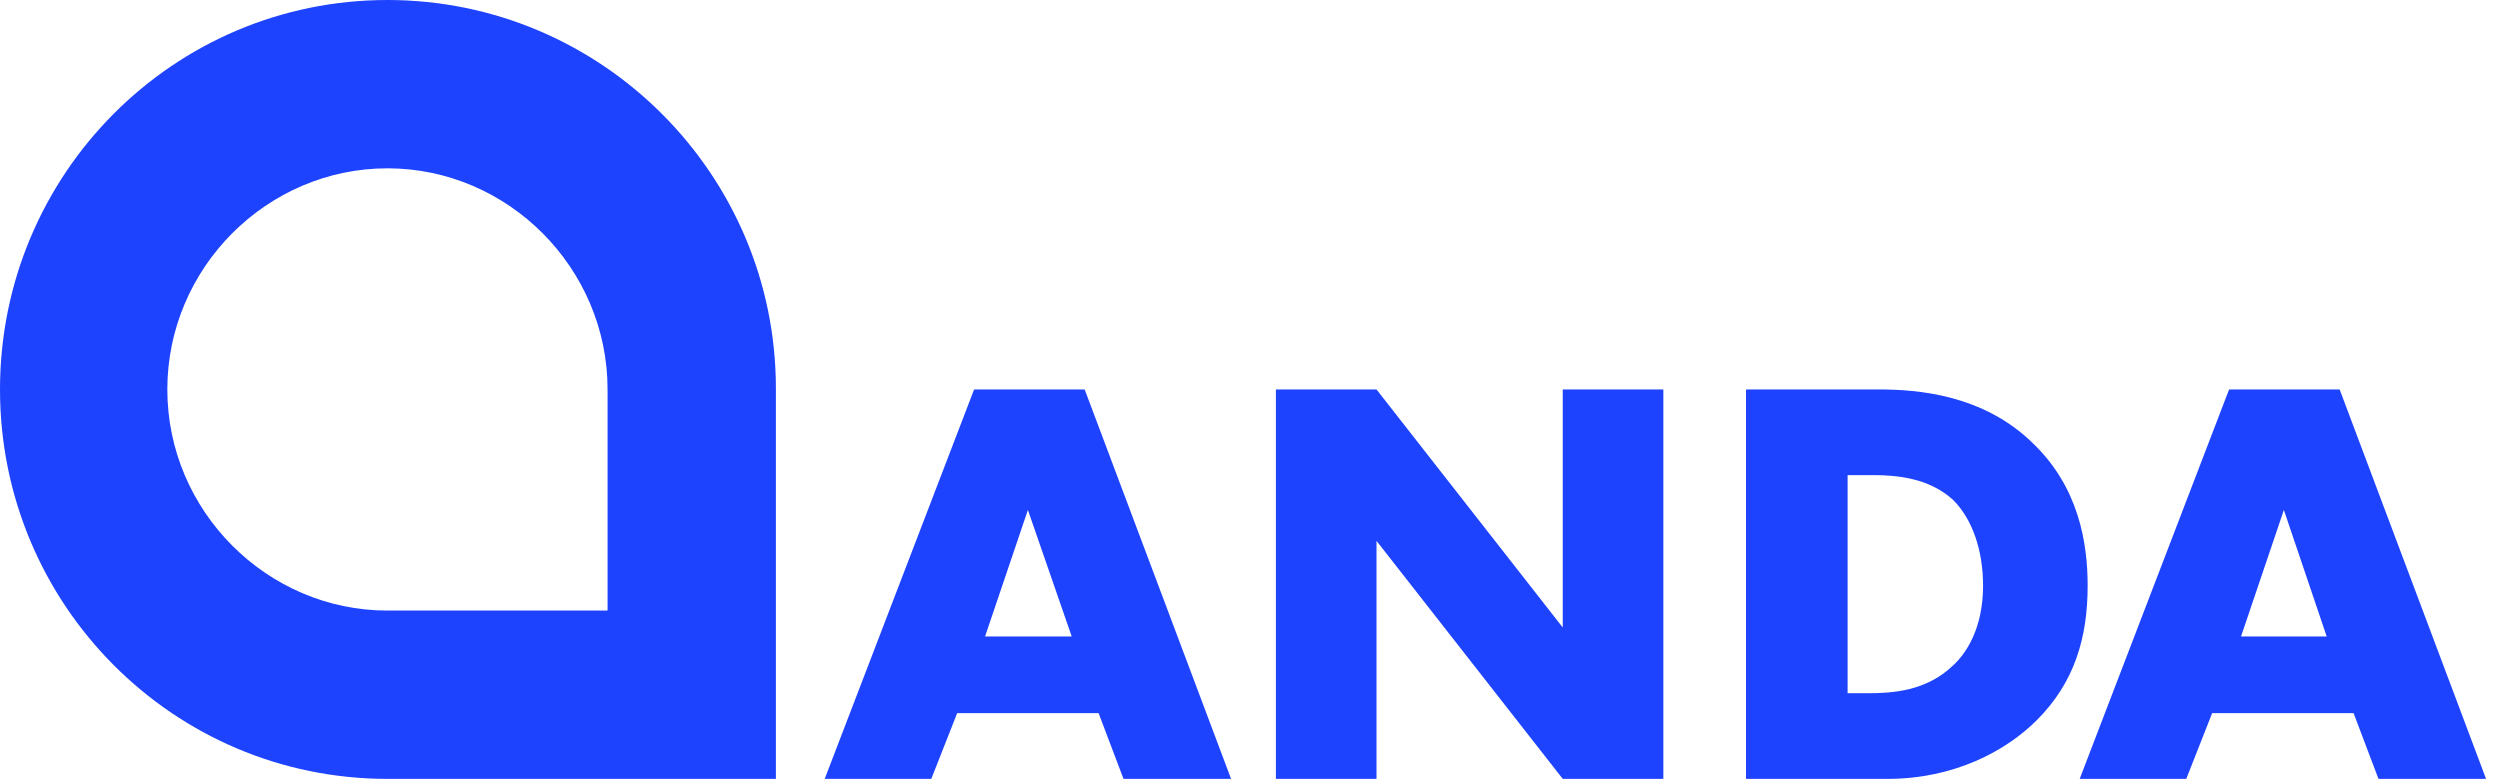 <?xml version="1.0" encoding="utf-8"?>
<!-- Generator: Adobe Illustrator 23.0.1, SVG Export Plug-In . SVG Version: 6.00 Build 0)  -->
<svg version="1.1" id="Layer1" xmlns="http://www.w3.org/2000/svg" xmlns:xlink="http://www.w3.org/1999/xlink" x="0px" y="0px"
	 viewBox="0 0 251 78.2" style="enable-background:new 0 0 251 78.2;" xml:space="preserve">
<style type="text/css">
	.st0{fill:#1E43FF;}
</style>
<g>
	<path class="st0" d="M110.3,71.6H96.1l-2.6,6.6H82.8l15-39.1h11.1l14.7,39.1h-10.8L110.3,71.6z M107.6,63.9l-4.4-12.7l-4.3,12.7
		H107.6z"/>
	<path class="st0" d="M128.1,78.2V39.1h10.1L156.9,63V39.1H167v39.1h-10.1l-18.7-23.9v23.9H128.1z"/>
	<path class="st0" d="M175.3,78.2V39.1h13.3c3.9,0,10.5,0.5,15.5,5.4c4.6,4.4,5.5,10,5.5,14.3c0,5.2-1.3,9.7-5.1,13.5
		c-3.1,3.1-8.3,5.9-15,5.9C189.5,78.2,175.3,78.2,175.3,78.2z M185.4,69.6h2.1c2.5,0,5.9-0.2,8.6-2.8c1.3-1.2,3-3.7,3-8
		c0-3.6-1.1-6.7-3-8.6c-2.4-2.2-5.6-2.5-8.1-2.5h-2.5v21.9H185.4z"/>
	<path class="st0" d="M236.3,71.6h-14.2l-2.6,6.6h-10.7l15-39.1h11.1l14.7,39.1h-10.8L236.3,71.6z M233.6,63.9l-4.3-12.7L225,63.9
		H233.6z"/>
</g>
<path class="st0" d="M77.9,39c0-21.5-17.5-39-39-39S0,17.5,0,39.1s17.4,39.1,38.9,39.1h25.6h13.3h0.1V39L77.9,39
	C77.9,39.1,77.9,39,77.9,39z M61,40.3v0.4v0.4v20.2H38.9c-12.1,0-22.1-10-22.1-22.2s10-22.2,22.1-22.2S61,26.9,61,39.1
	C61,39.5,61,39.9,61,40.3z"/>
</svg>
